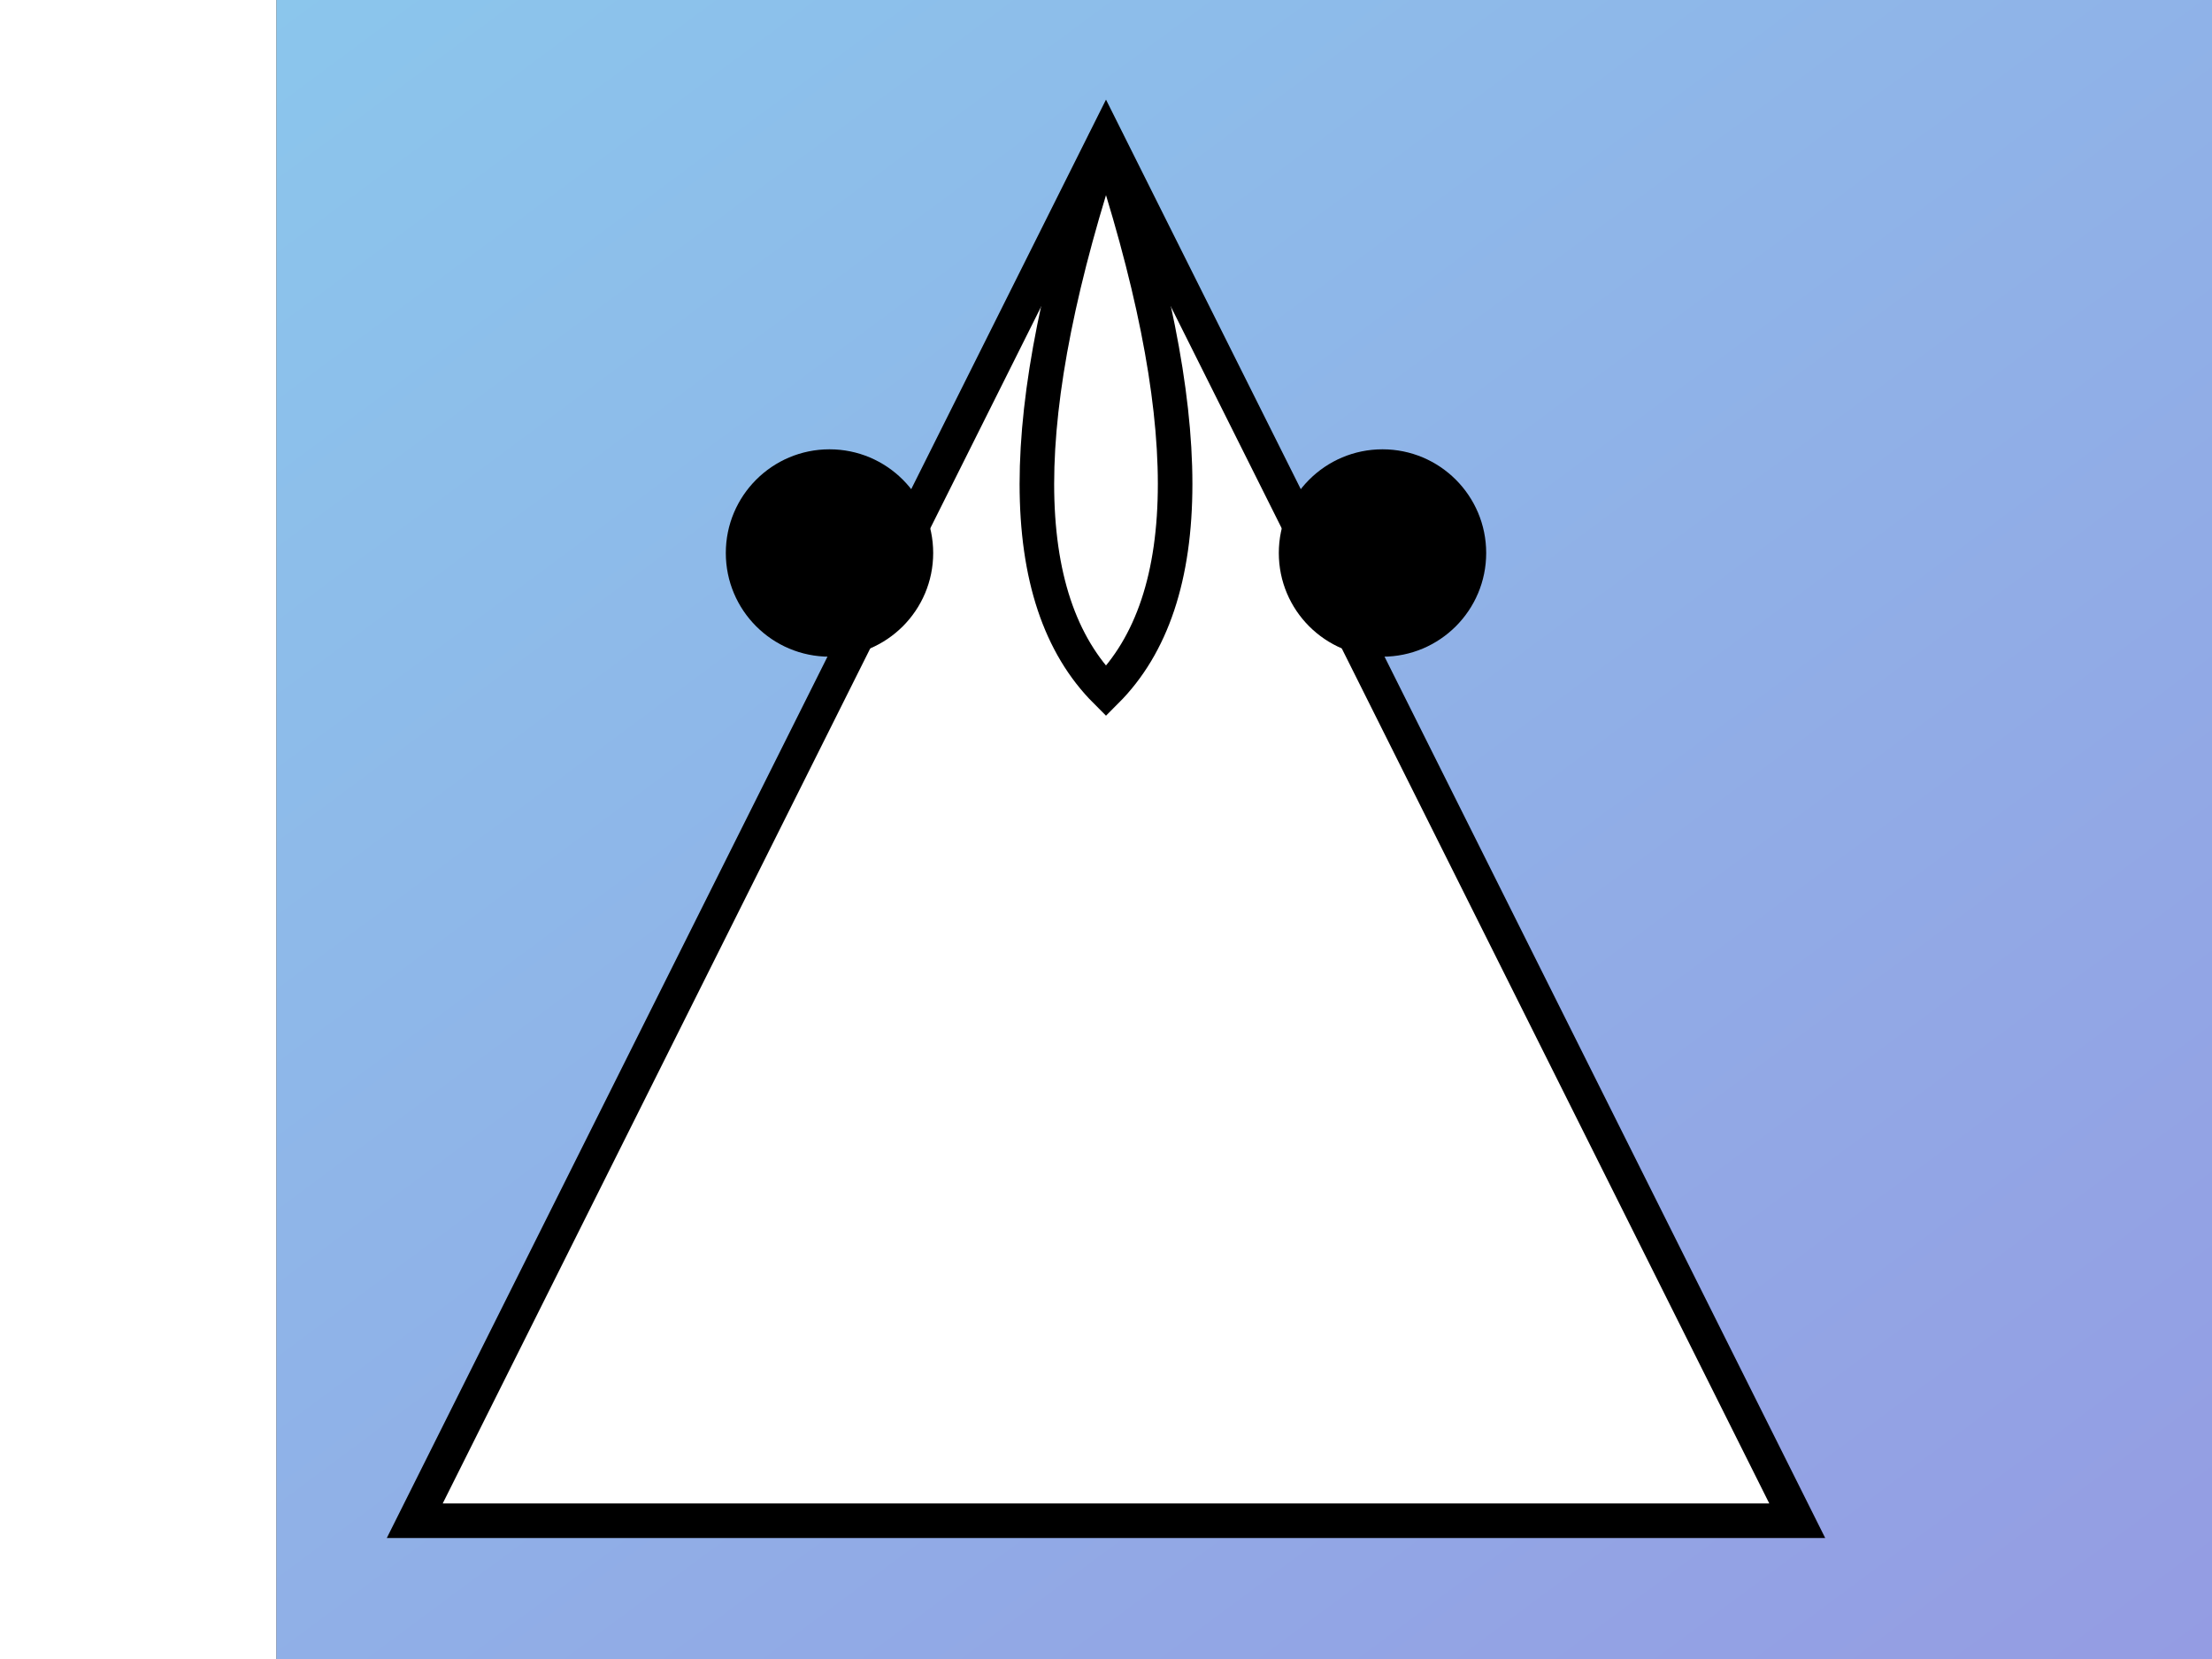 <svg xmlns="http://www.w3.org/2000/svg" viewBox="0 0 24 24" width="800" height="600">
  <rect x="0" y="0" width="24" height="24" fill="#333333" stroke="none"/>
  <defs>
    <linearGradient id="mountainGradient" x1="0%" y1="0%" x2="100%" y2="100%">
      <stop offset="0%" style="stop-color: #8BC6EC; stop-opacity: 1" />
      <stop offset="100%" style="stop-color: #9599E2; stop-opacity: 1" />
    </linearGradient>
  </defs>
  <rect width="100%" height="100%" fill="url(#mountainGradient)" />
  <path d="M 2 22 L 12 2 L 22 22 Z" fill="#FFFFFF" stroke="#000000" stroke-width="0.5" />
  <circle cx="8" cy="8" r="1.5" fill="#000000" />
  <circle cx="16" cy="8" r="1.5" fill="#000000" />
  <path d="M12 2 Q10 8 12 10 Q14 8 12 2" fill="none" stroke="#000000" stroke-width="0.5"/>
</svg>